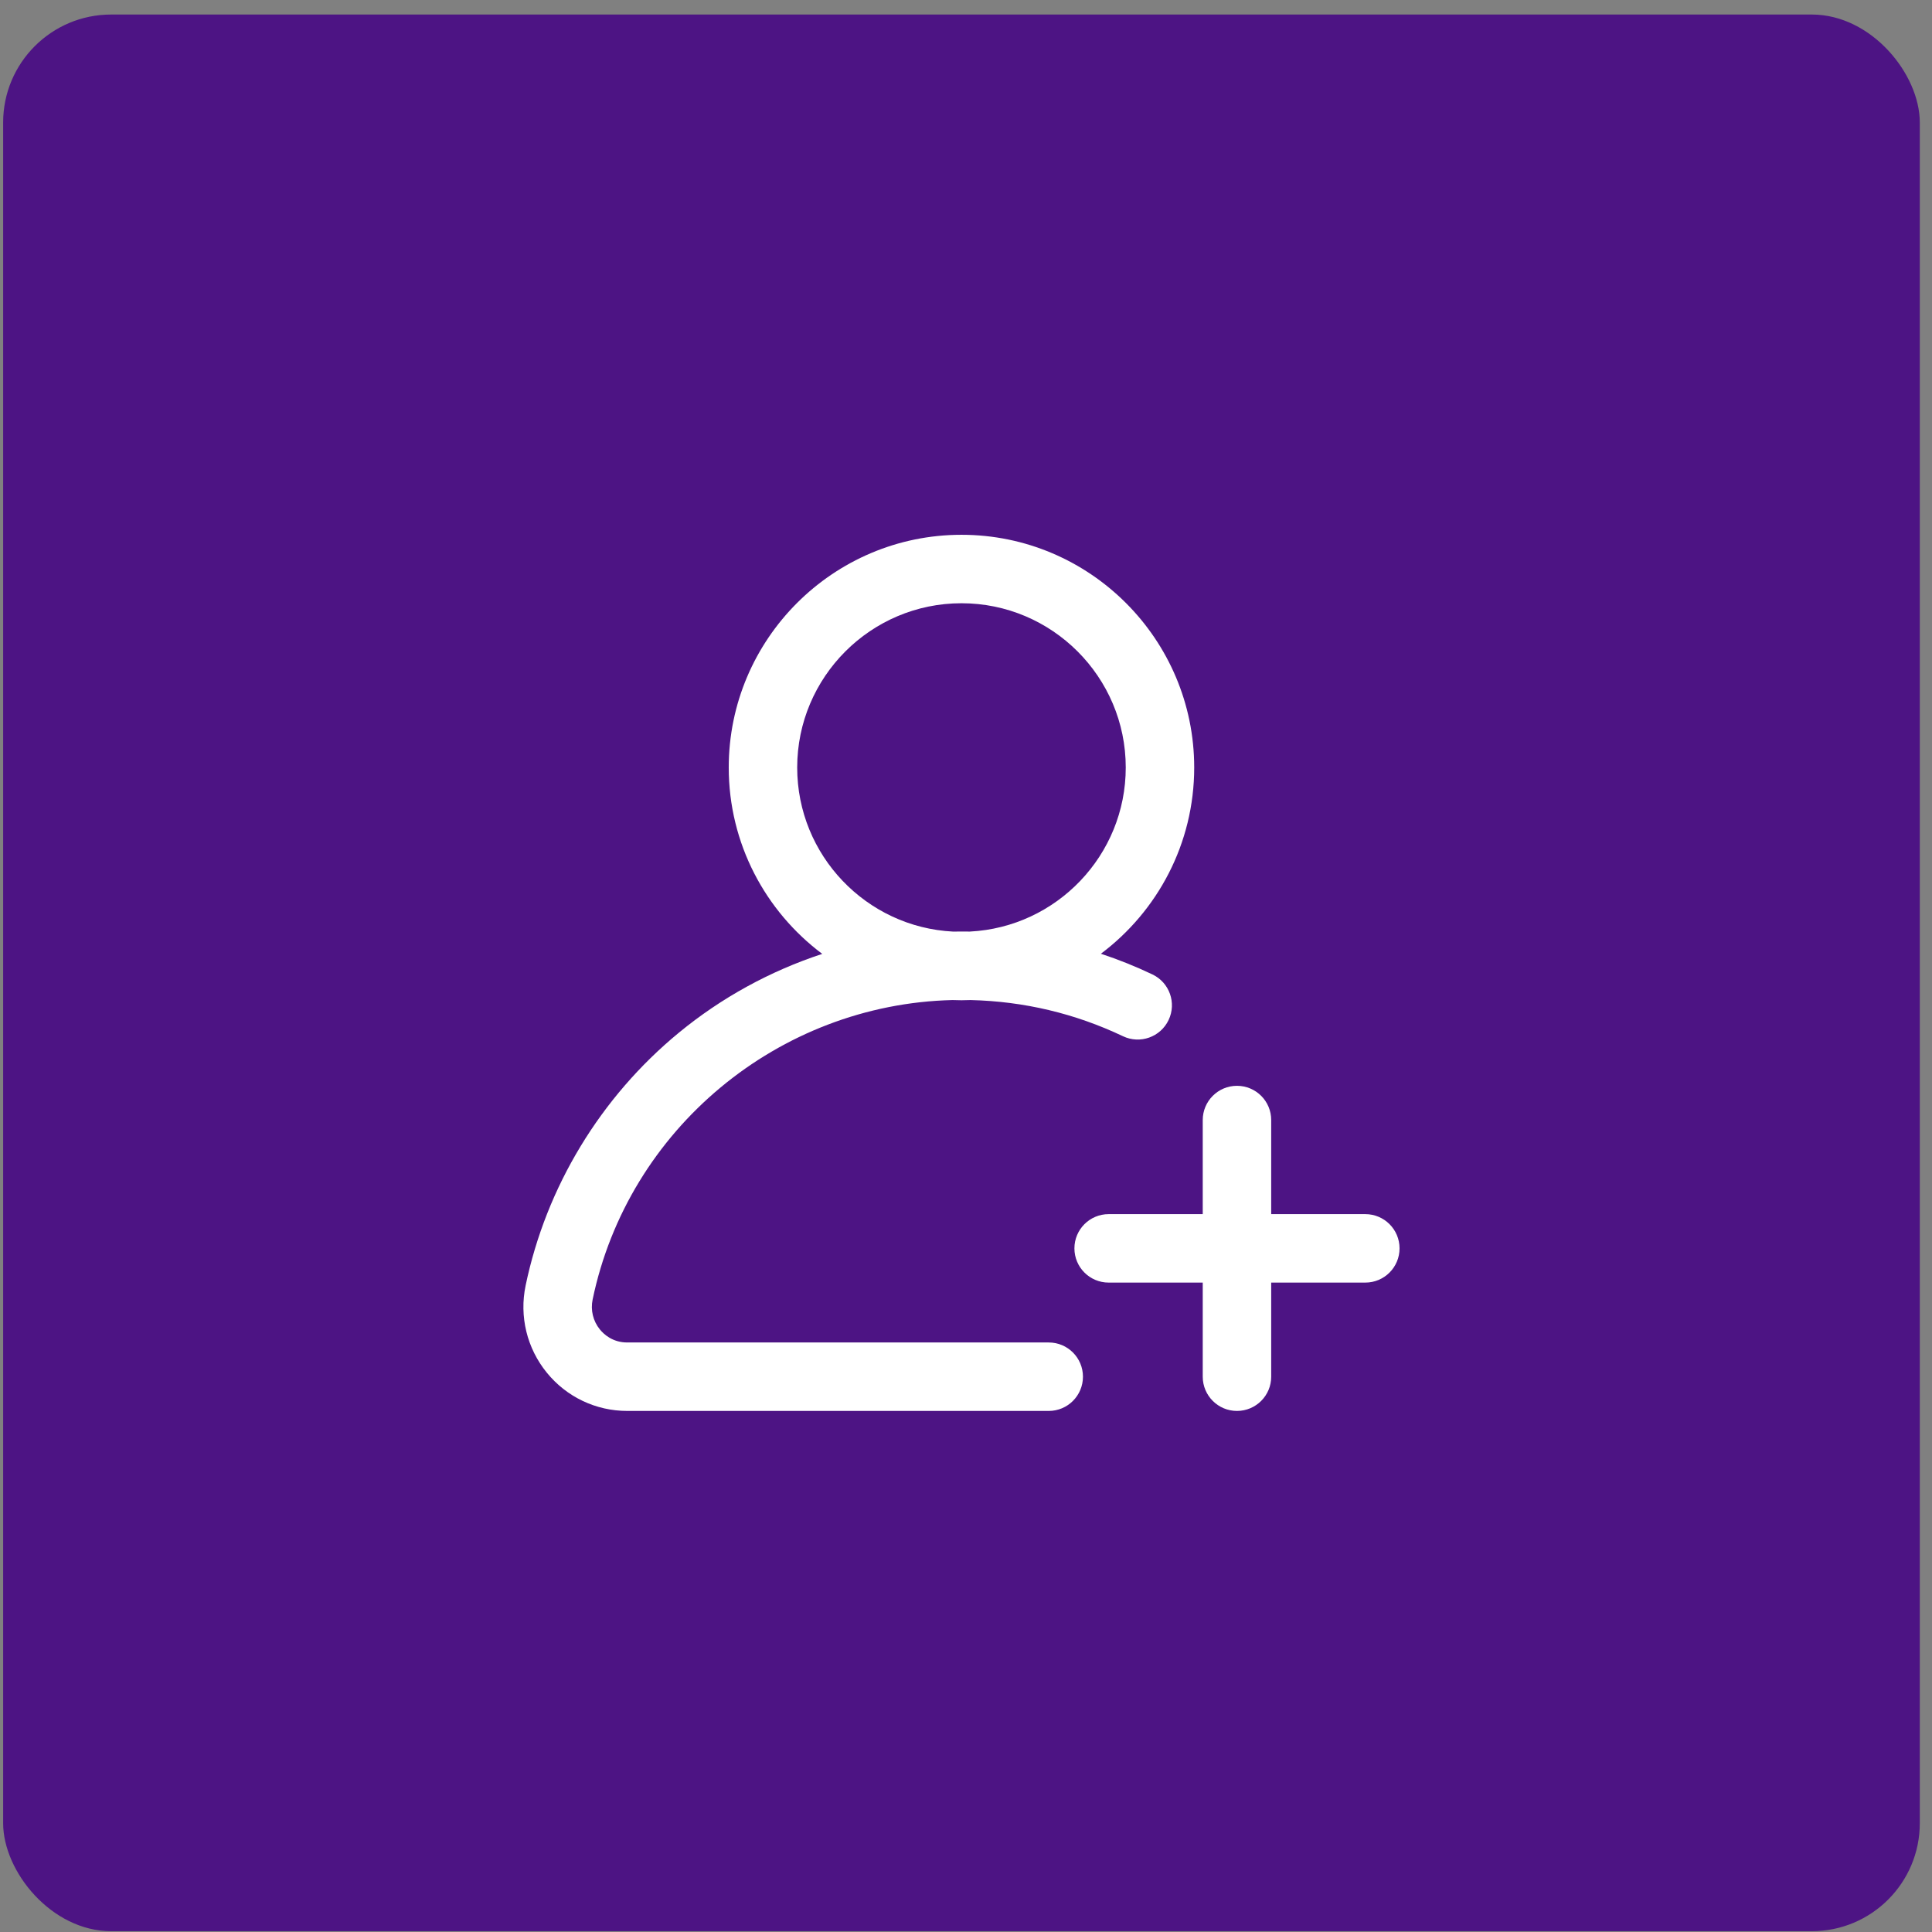 <?xml version="1.0" encoding="UTF-8"?> <svg xmlns="http://www.w3.org/2000/svg" width="67" height="67" viewBox="0 0 67 67" fill="none"><rect x="0" y="0" width="67" height="67" fill="#808080" stroke="none"/><rect x="0.109" y="0.504" width="66.468" height="66.468" rx="3.745" fill="#4D1484"></rect><path d="M39.964 33.792C39.38 33.514 38.784 33.275 38.178 33.075C40.141 31.602 41.414 29.255 41.414 26.617C41.414 22.167 37.793 18.546 33.343 18.546C28.893 18.546 25.272 22.167 25.272 26.617C25.272 29.258 26.548 31.607 28.515 33.08C26.712 33.673 25.021 34.596 23.541 35.814C20.828 38.046 18.941 41.16 18.228 44.581C18.005 45.653 18.273 46.755 18.962 47.602C19.648 48.446 20.665 48.93 21.753 48.93H36.37C37.025 48.93 37.556 48.398 37.556 47.743C37.556 47.087 37.025 46.556 36.37 46.556H21.753C21.246 46.556 20.941 46.273 20.804 46.105C20.567 45.814 20.475 45.435 20.552 45.065C21.784 39.149 27.002 34.827 33.028 34.681C33.133 34.685 33.238 34.688 33.343 34.688C33.449 34.688 33.555 34.685 33.661 34.681C35.508 34.725 37.284 35.146 38.945 35.936C39.537 36.217 40.245 35.965 40.526 35.373C40.808 34.781 40.556 34.073 39.964 33.792ZM33.633 32.306C33.536 32.305 33.44 32.304 33.343 32.304C33.247 32.304 33.151 32.305 33.056 32.307C30.047 32.157 27.646 29.662 27.646 26.617C27.646 23.476 30.202 20.92 33.343 20.92C36.484 20.92 39.04 23.476 39.04 26.617C39.04 29.661 36.64 32.155 33.633 32.306Z" fill="white"></path><path d="M47.348 42.105H44.084V38.842C44.084 38.186 43.553 37.655 42.897 37.655C42.242 37.655 41.71 38.186 41.71 38.842V42.105H38.447C37.791 42.105 37.26 42.637 37.26 43.292C37.26 43.948 37.791 44.479 38.447 44.479H41.71V47.743C41.71 48.398 42.242 48.93 42.897 48.93C43.553 48.93 44.084 48.398 44.084 47.743V44.479H47.348C48.004 44.479 48.535 43.948 48.535 43.292C48.535 42.637 48.004 42.105 47.348 42.105Z" fill="white"></path></svg> 